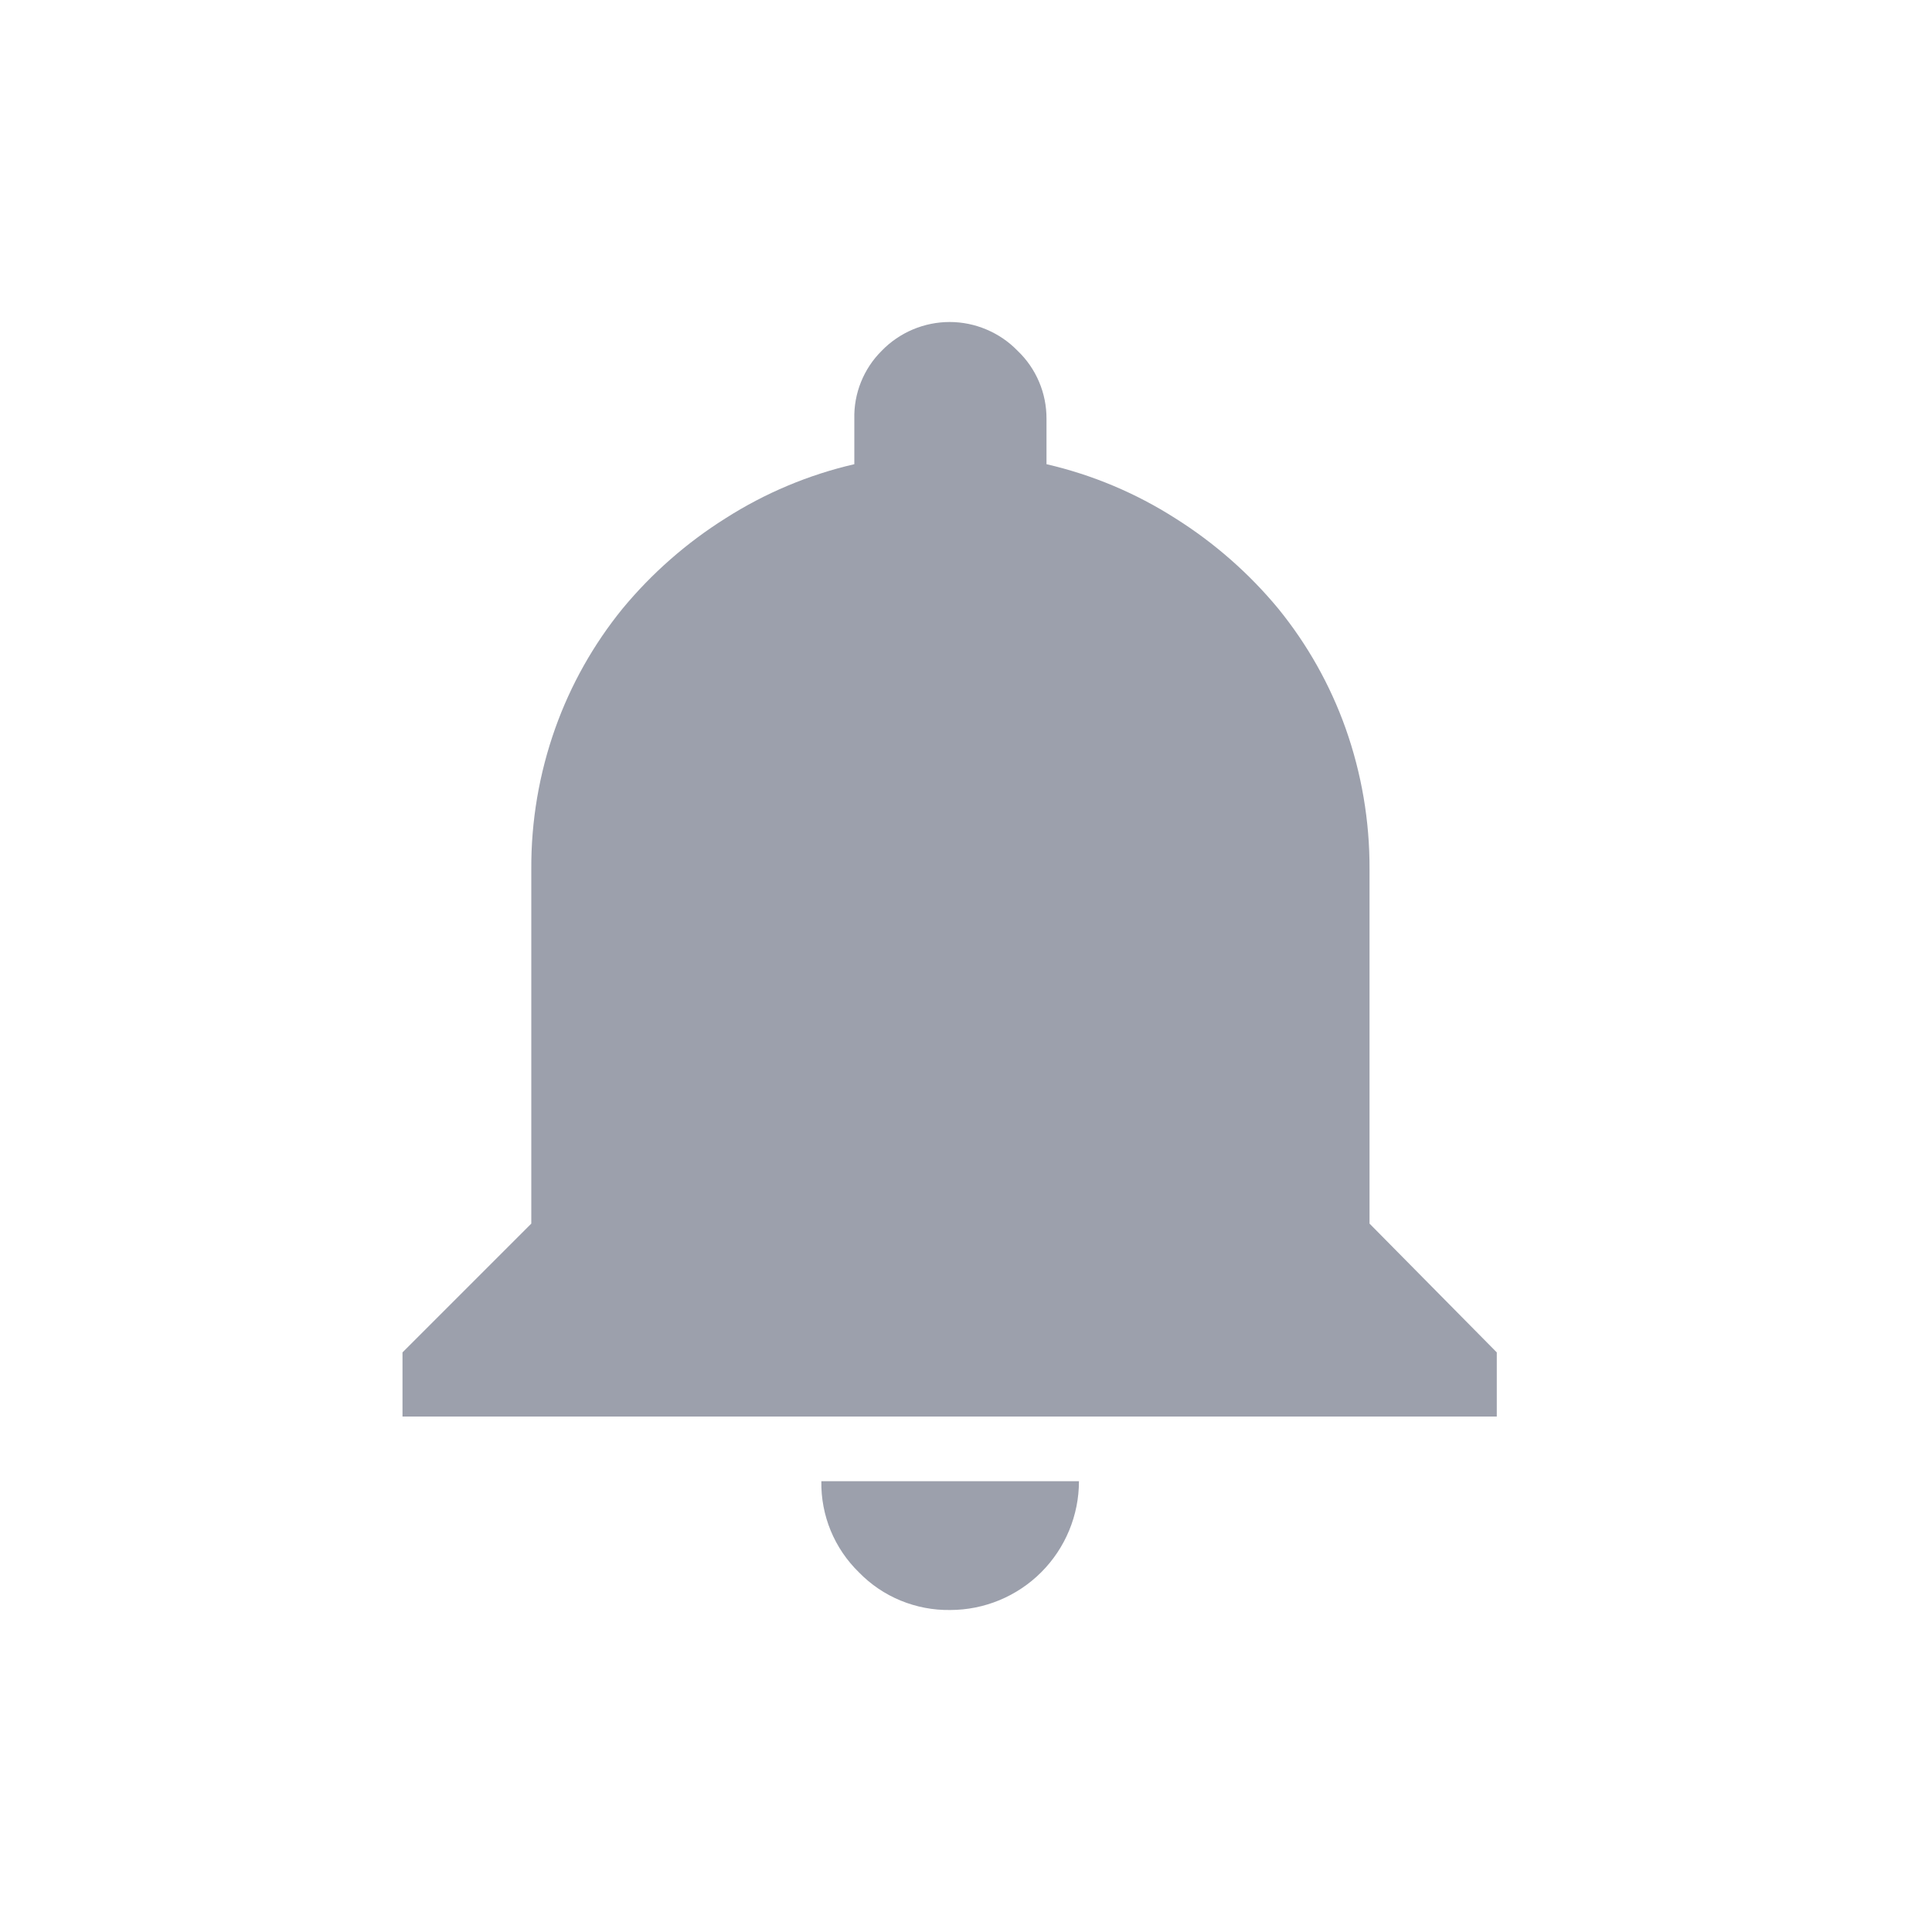 <svg width="30" height="30" viewBox="0 0 30 30" fill="none" xmlns="http://www.w3.org/2000/svg">
<path d="M23.242 21V21.996H6.25V21L8.25 19V13.496C8.246 12.751 8.372 12.01 8.622 11.308C8.862 10.634 9.215 10.007 9.666 9.452C10.121 8.902 10.661 8.428 11.266 8.048C11.88 7.656 12.556 7.372 13.266 7.208V6.504C13.261 6.309 13.296 6.114 13.369 5.933C13.442 5.751 13.551 5.586 13.69 5.448C13.827 5.306 13.991 5.194 14.172 5.117C14.354 5.04 14.549 5 14.746 5C14.943 5 15.138 5.04 15.319 5.117C15.501 5.194 15.665 5.306 15.802 5.448C15.945 5.584 16.058 5.748 16.135 5.93C16.212 6.111 16.251 6.307 16.25 6.504V7.208C16.96 7.372 17.636 7.656 18.25 8.048C18.854 8.428 19.395 8.902 19.85 9.452C20.301 10.007 20.654 10.634 20.894 11.308C21.143 12.01 21.269 12.751 21.266 13.496V19L23.242 21ZM13.338 24.416C13.149 24.232 13 24.012 12.899 23.768C12.799 23.525 12.749 23.263 12.754 23H16.754C16.754 23.53 16.543 24.039 16.168 24.414C15.793 24.789 15.284 25 14.754 25C14.49 25.004 14.229 24.954 13.986 24.854C13.742 24.754 13.522 24.605 13.338 24.416Z" fill="#9CA0AC"/>
</svg>
